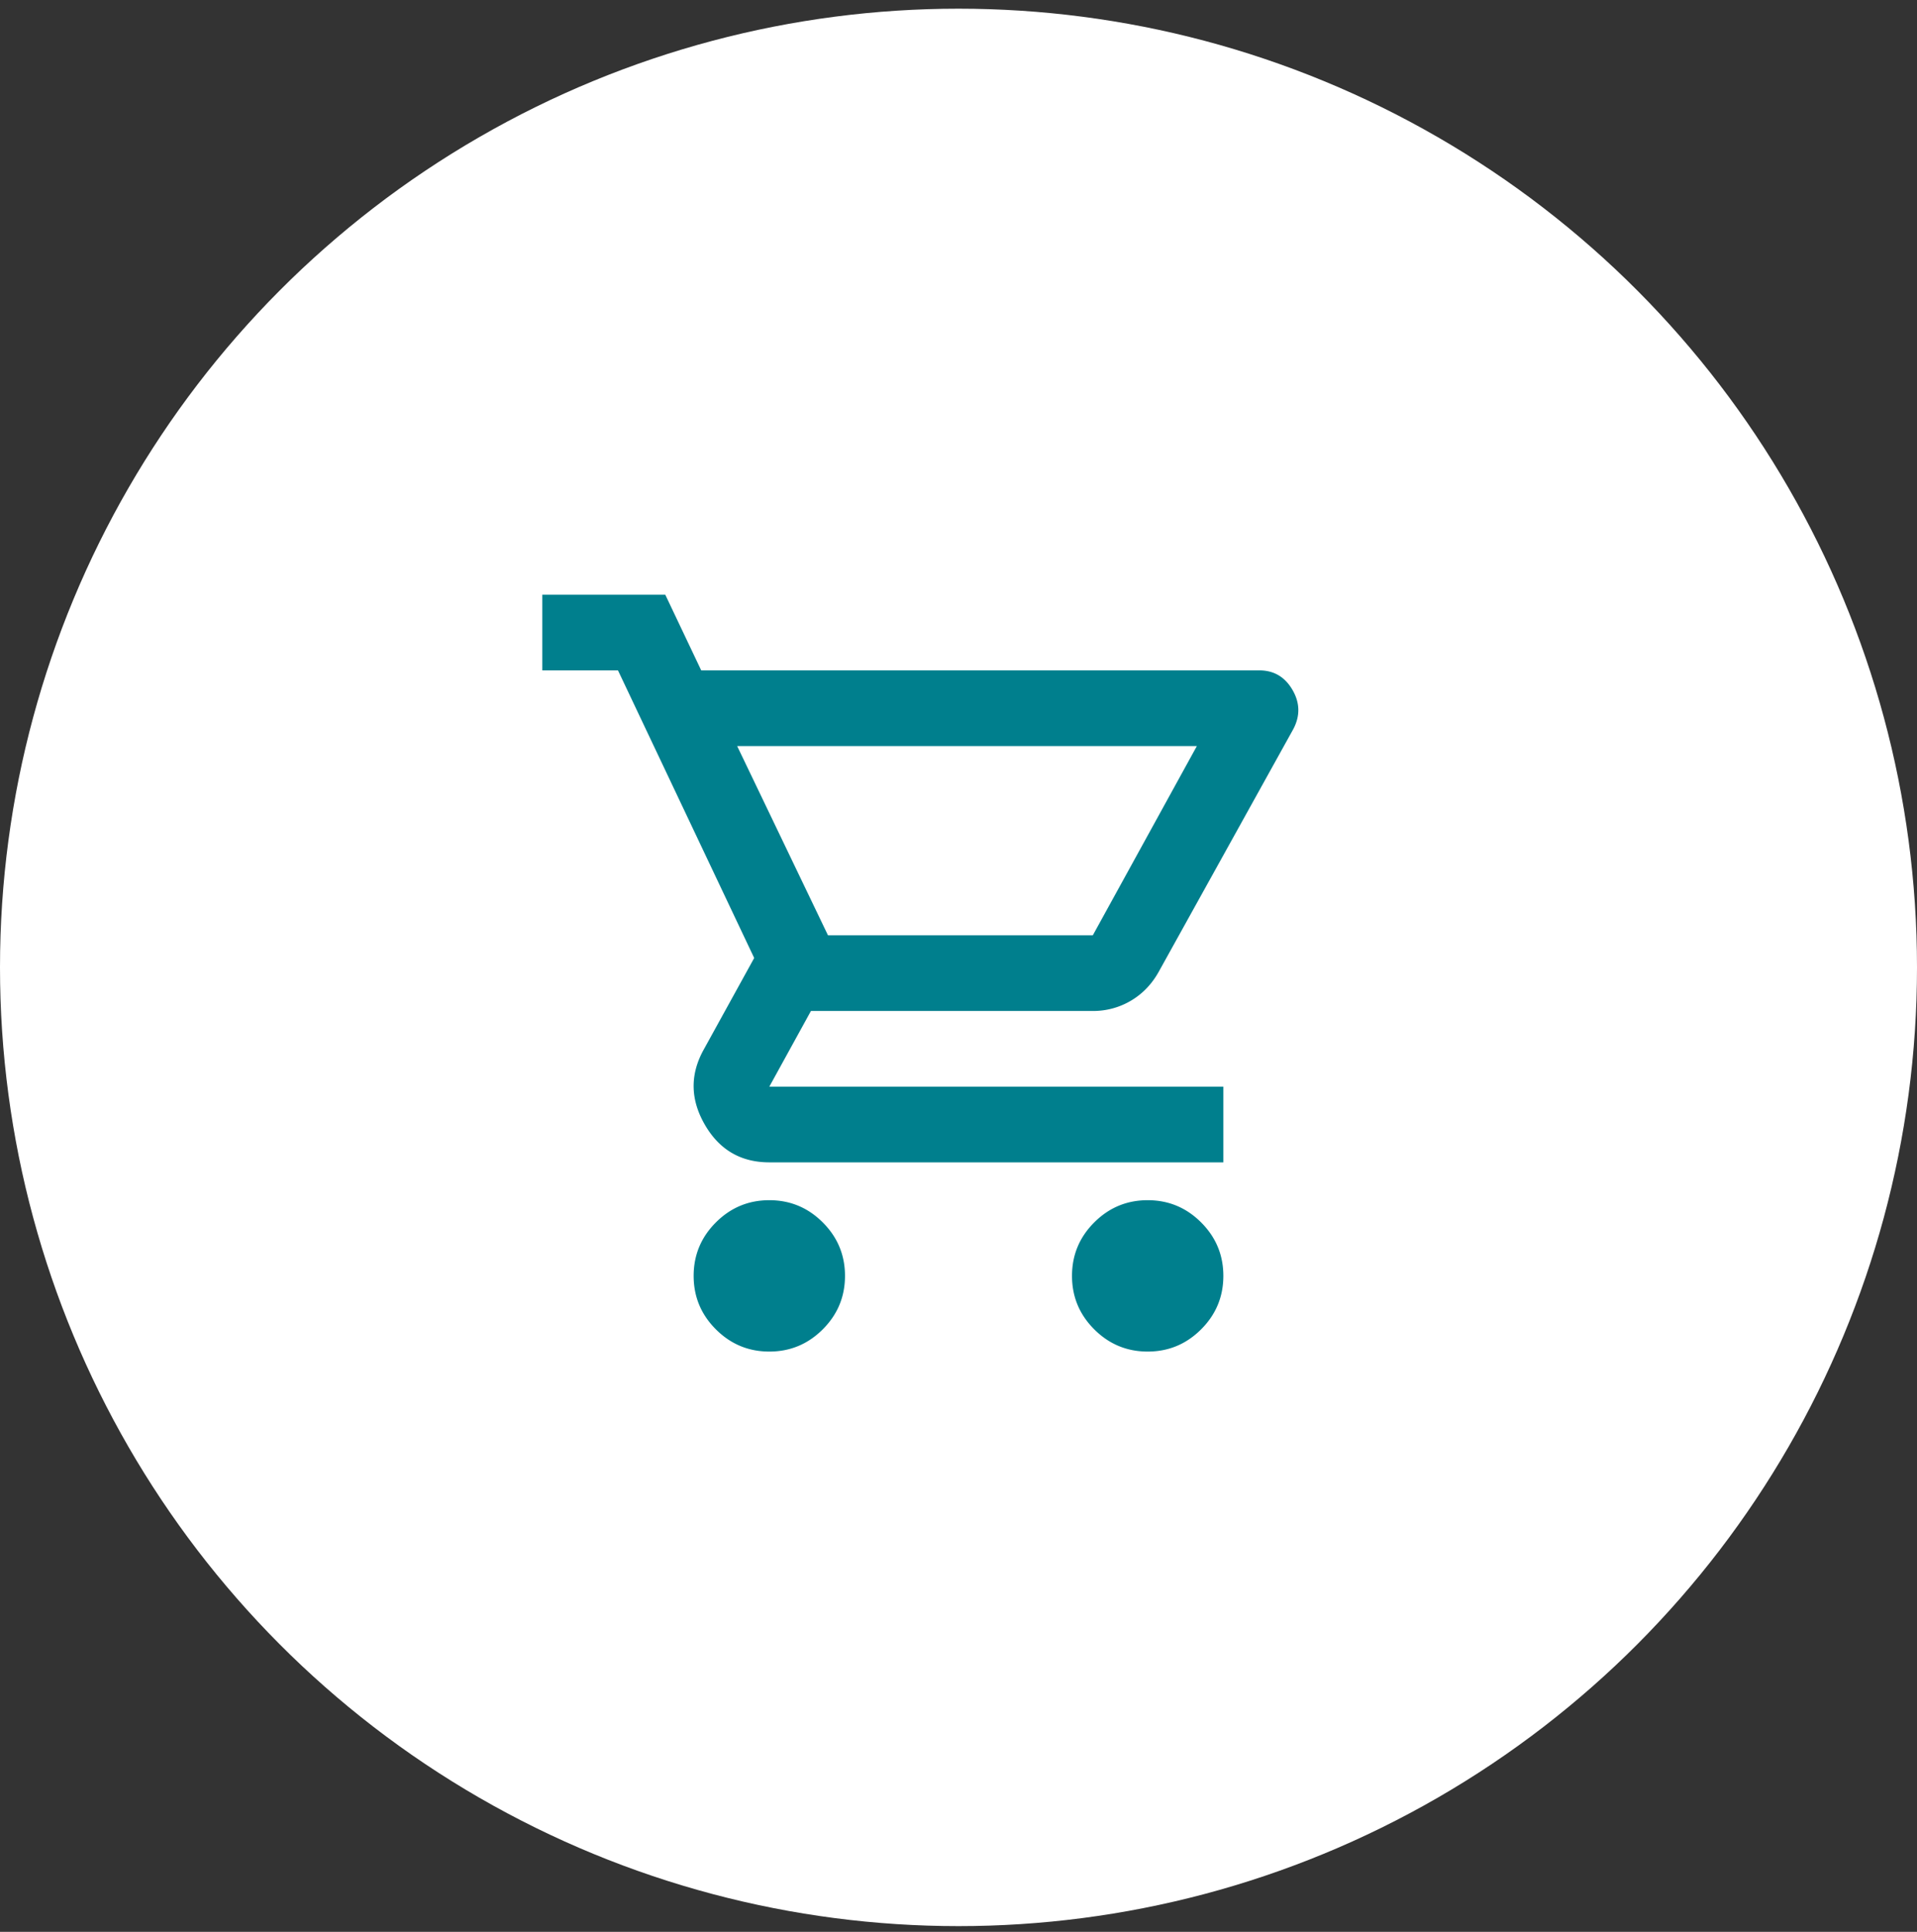<svg width="133" height="134" fill="none" xmlns="http://www.w3.org/2000/svg"><rect width="100%" height="100%" fill="#333333" stroke="none"/><circle cx="66.5" cy="67.103" r="66.5" fill="#fff"/><path d="M53.375 93.75c-1.444 0-2.68-.514-3.708-1.542s-1.542-2.264-1.542-3.708c0-1.444.514-2.68 1.542-3.708s2.264-1.542 3.708-1.542c1.444 0 2.68.514 3.708 1.542s1.542 2.264 1.542 3.708c0 1.444-.514 2.68-1.542 3.708s-2.264 1.542-3.708 1.542Zm26.25 0c-1.444 0-2.68-.514-3.708-1.542s-1.542-2.264-1.542-3.708c0-1.444.514-2.68 1.542-3.708s2.264-1.542 3.708-1.542c1.444 0 2.68.514 3.708 1.542s1.542 2.264 1.542 3.708c0 1.444-.514 2.68-1.542 3.708s-2.264 1.542-3.708 1.542Zm-28.481-42 6.3 13.125h18.375l7.218-13.125H51.144ZM48.65 46.5h38.719c1.006 0 1.772.448 2.297 1.345.525.897.547 1.805.065 2.724l-9.319 16.8c-.48.875-1.126 1.553-1.935 2.034a5.105 5.105 0 0 1-2.658.722H56.263l-2.888 5.25h31.5v5.25h-31.5c-1.969 0-3.456-.864-4.462-2.592-1.007-1.728-1.05-3.445-.132-5.152l3.544-6.431-9.45-19.95h-5.25v-5.25h8.531l2.494 5.25Z" fill="#007F8D"/></svg>